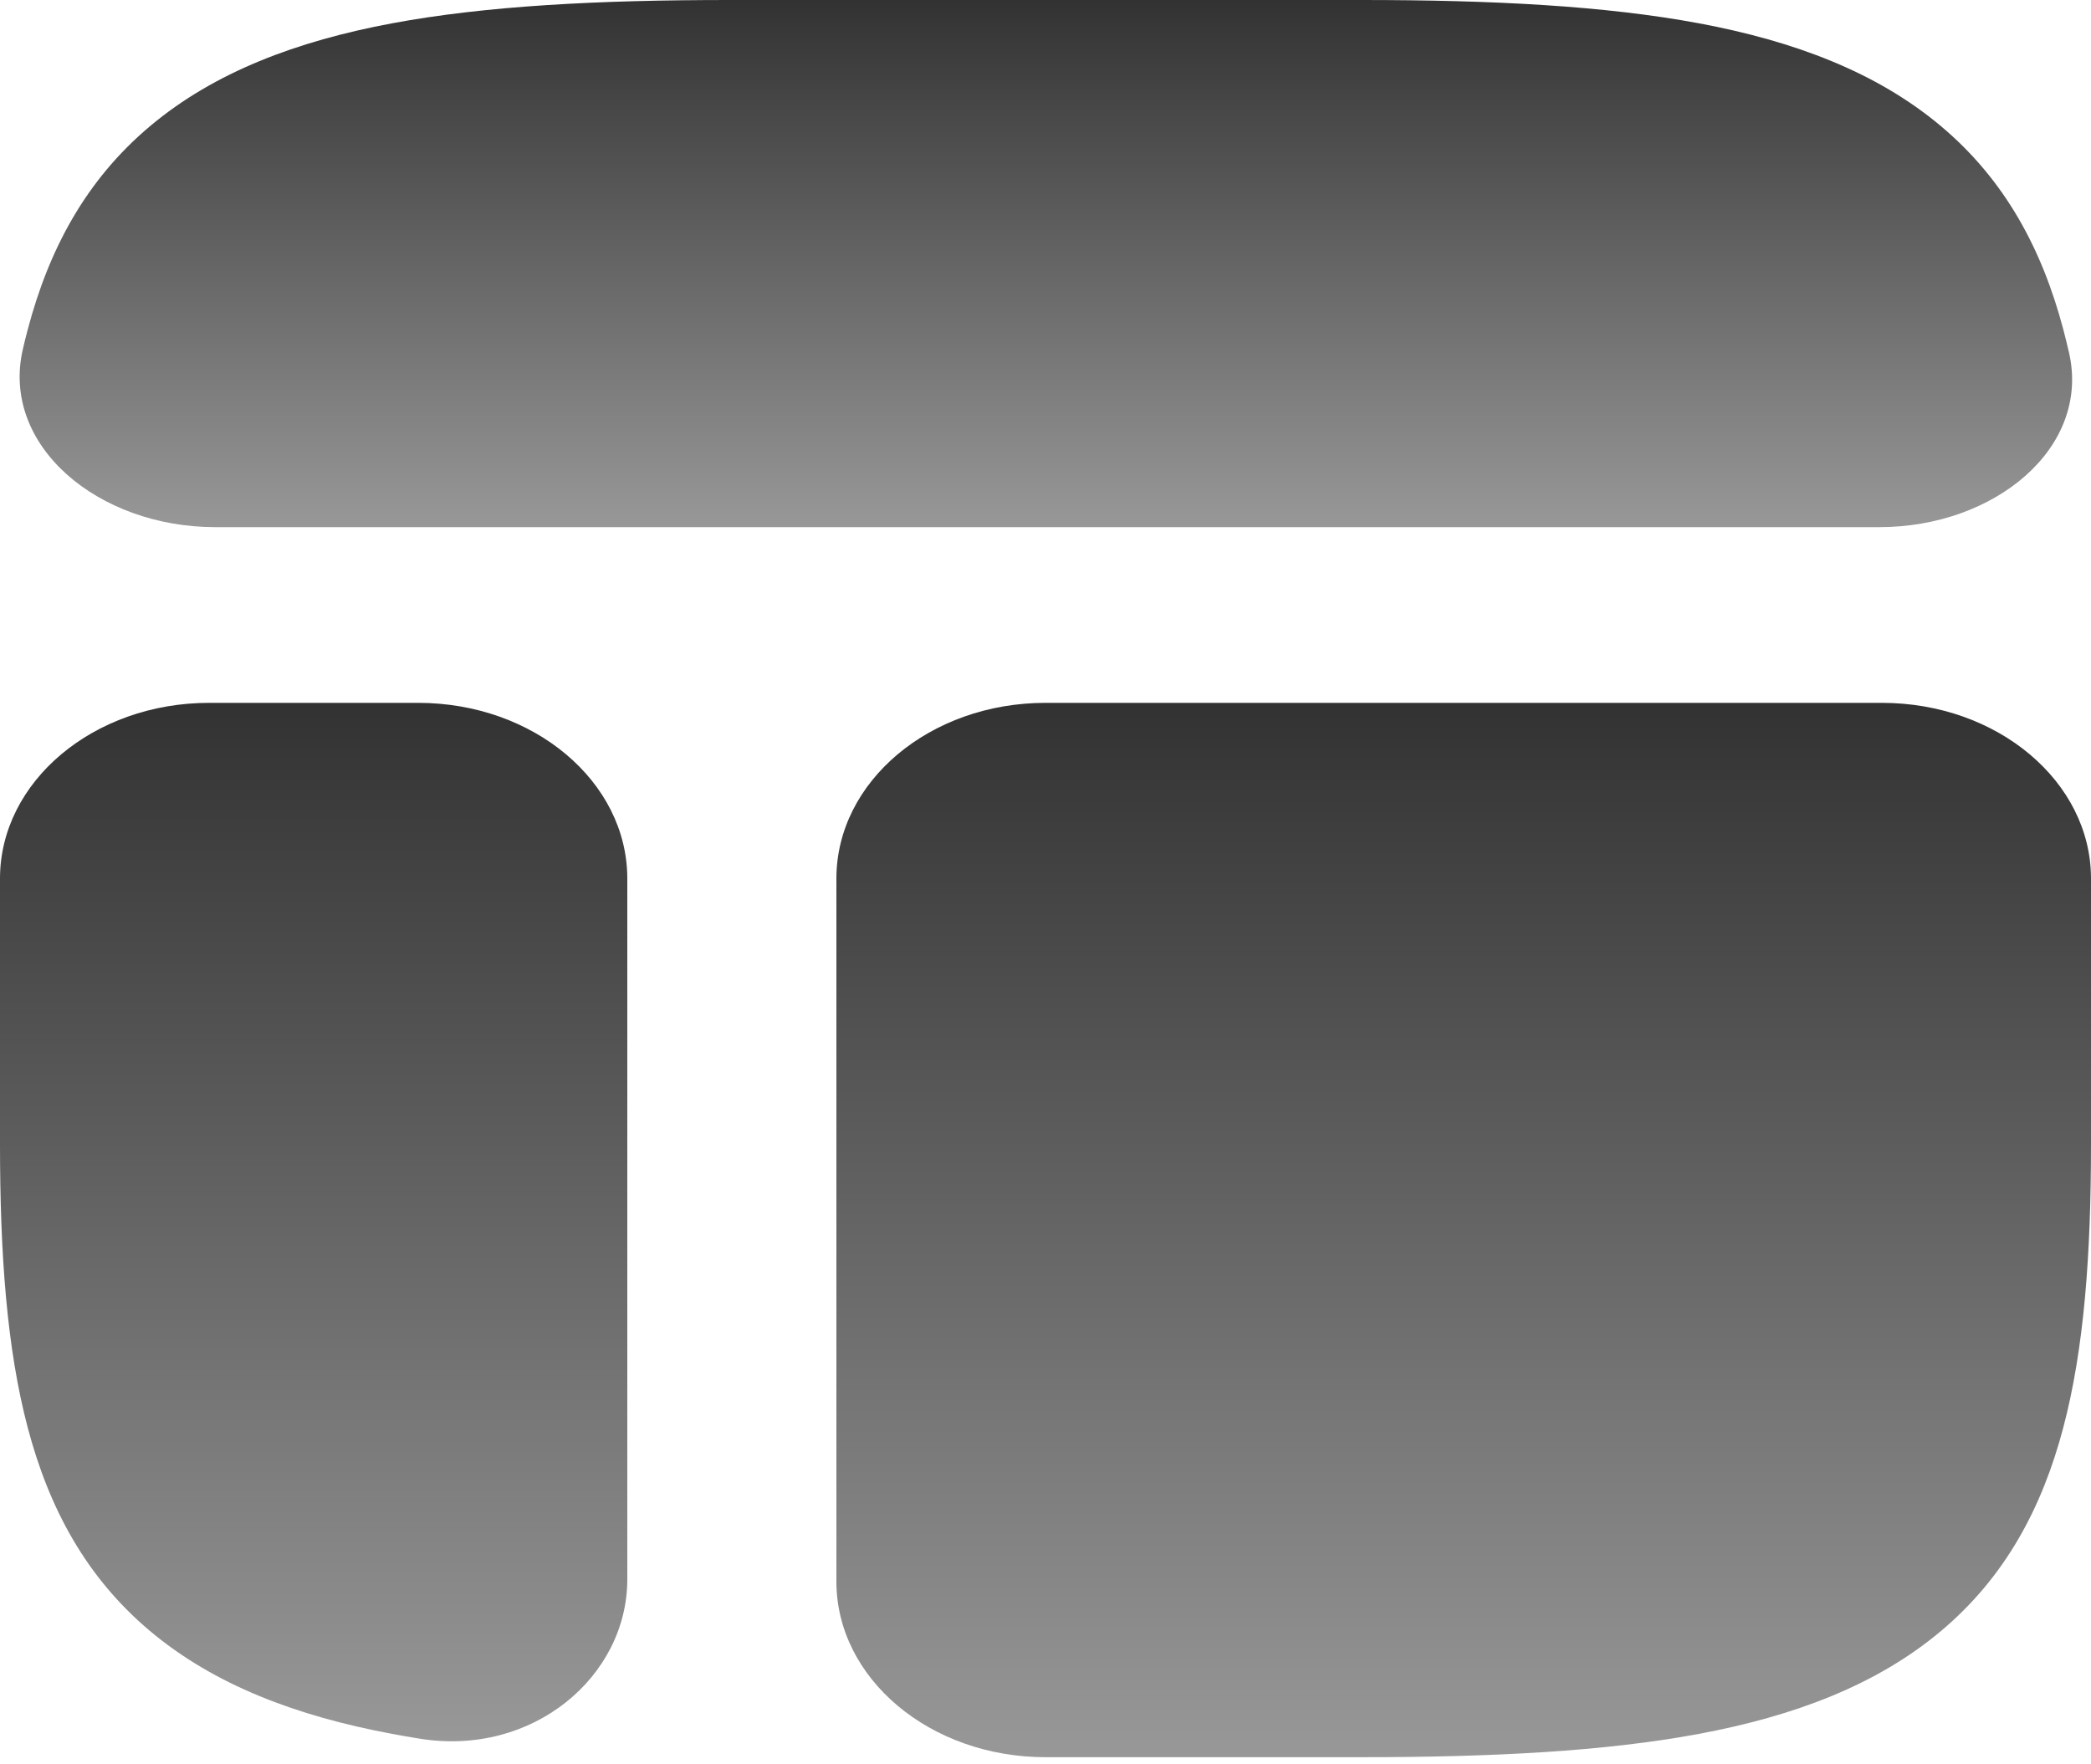 <svg width="32" height="27" viewBox="0 0 32 27" fill="none" xmlns="http://www.w3.org/2000/svg">
<path d="M20.838 26.891C22.843 26.891 24.564 26.802 26.001 26.534C27.457 26.262 28.719 25.788 29.703 24.961C30.688 24.134 31.252 23.073 31.575 21.85C31.895 20.642 32 19.196 32 17.511V13.445C32 11.96 30.567 10.756 28.8 10.756H16C14.232 10.756 12.8 11.96 12.8 13.445V24.202C12.8 25.687 14.232 26.891 16 26.891H20.838Z" fill="url(#paint0_linear_925_2047)"/>
<path d="M0 17.511C0 19.196 0.105 20.642 0.425 21.85C0.748 23.073 1.312 24.134 2.297 24.961C3.281 25.788 4.543 26.262 5.999 26.534C6.138 26.56 6.278 26.584 6.419 26.607C8.154 26.889 9.6 25.655 9.6 24.169V13.445C9.6 11.96 8.167 10.756 6.4 10.756H3.2C1.433 10.756 0 11.96 0 13.445V17.511Z" fill="url(#paint1_linear_925_2047)"/>
<path d="M11.162 0C9.157 0 7.436 0.089 5.999 0.357C4.543 0.629 3.281 1.103 2.297 1.93C1.312 2.757 0.748 3.818 0.425 5.041C0.398 5.141 0.373 5.242 0.35 5.343C0.007 6.82 1.502 8.067 3.293 8.067H28.762C30.529 8.067 31.998 6.852 31.663 5.394C31.636 5.276 31.606 5.158 31.576 5.041C31.252 3.818 30.688 2.757 29.703 1.93C28.719 1.103 27.457 0.629 26.002 0.357C24.564 0.089 22.844 0 20.839 0H11.162Z" fill="url(#paint2_linear_925_2047)"/>
<defs>
<linearGradient id="paint0_linear_925_2047" x1="22.4" y1="10.756" x2="22.4" y2="26.891" gradientUnits="userSpaceOnUse">
<stop stop-color="#323232"/>
<stop offset="1" stop-color="#989898"/>
</linearGradient>
<linearGradient id="paint1_linear_925_2047" x1="4.8" y1="10.756" x2="4.8" y2="26.647" gradientUnits="userSpaceOnUse">
<stop stop-color="#323232"/>
<stop offset="1" stop-color="#989898"/>
</linearGradient>
<linearGradient id="paint2_linear_925_2047" x1="16.006" y1="0" x2="16.006" y2="8.067" gradientUnits="userSpaceOnUse">
<stop stop-color="#323232"/>
<stop offset="1" stop-color="#989898"/>
</linearGradient>
</defs>
</svg>
